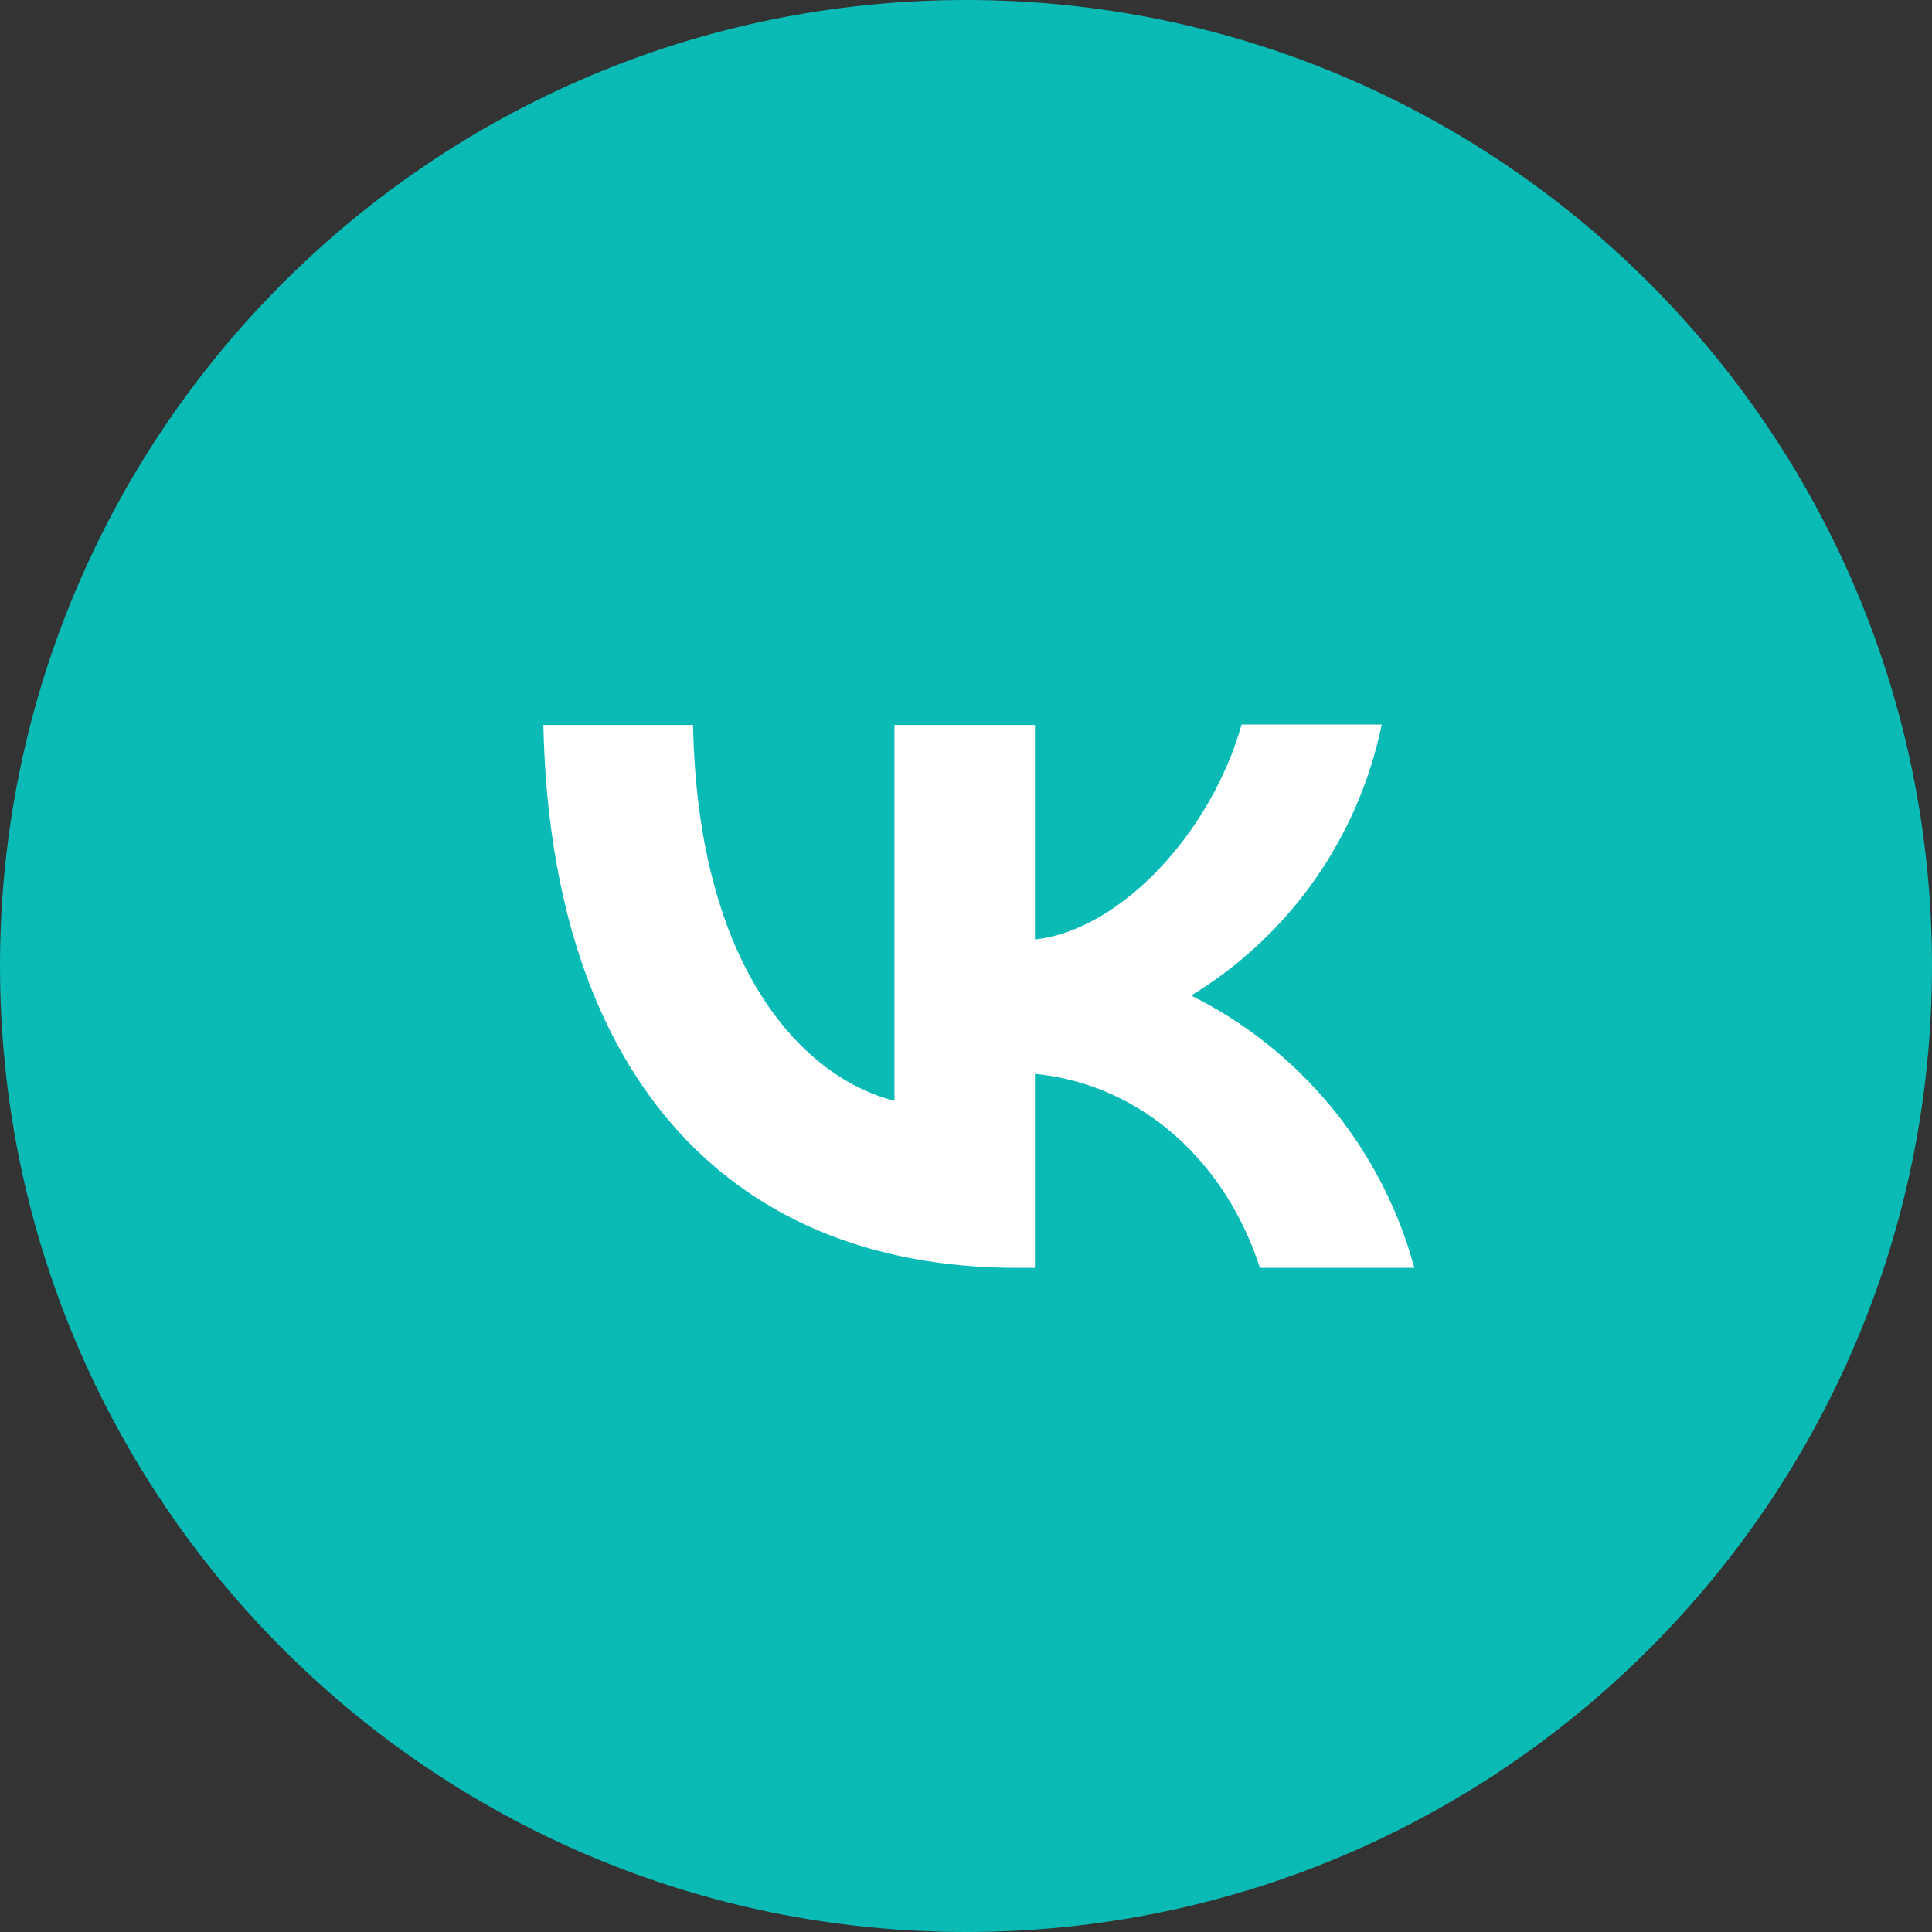 <?xml version="1.0" encoding="UTF-8"?> <svg xmlns="http://www.w3.org/2000/svg" width="32" height="32" viewBox="0 0 32 32" fill="none"><rect x="0" y="0" width="32" height="32" fill="#333333" stroke="none"/> <path d="M0 16C0 24.837 7.163 32 16 32C24.837 32 32 24.837 32 16C32 7.163 24.837 0 16 0C7.163 0 0 7.163 0 16Z" fill="#0ABAB5"></path> <path d="M16.854 21C11.925 21 9.115 17.628 9 12.007H11.479C11.558 16.129 13.374 17.873 14.815 18.233V12.007H17.142V15.56C18.562 15.408 20.061 13.787 20.565 12H22.886C22.696 12.925 22.318 13.801 21.775 14.574C21.232 15.346 20.536 15.998 19.729 16.489C20.629 16.937 21.424 17.571 22.061 18.348C22.698 19.126 23.164 20.03 23.426 21H20.868C20.32 19.292 18.951 17.966 17.142 17.786V21H16.861H16.854Z" fill="white"></path> </svg> 